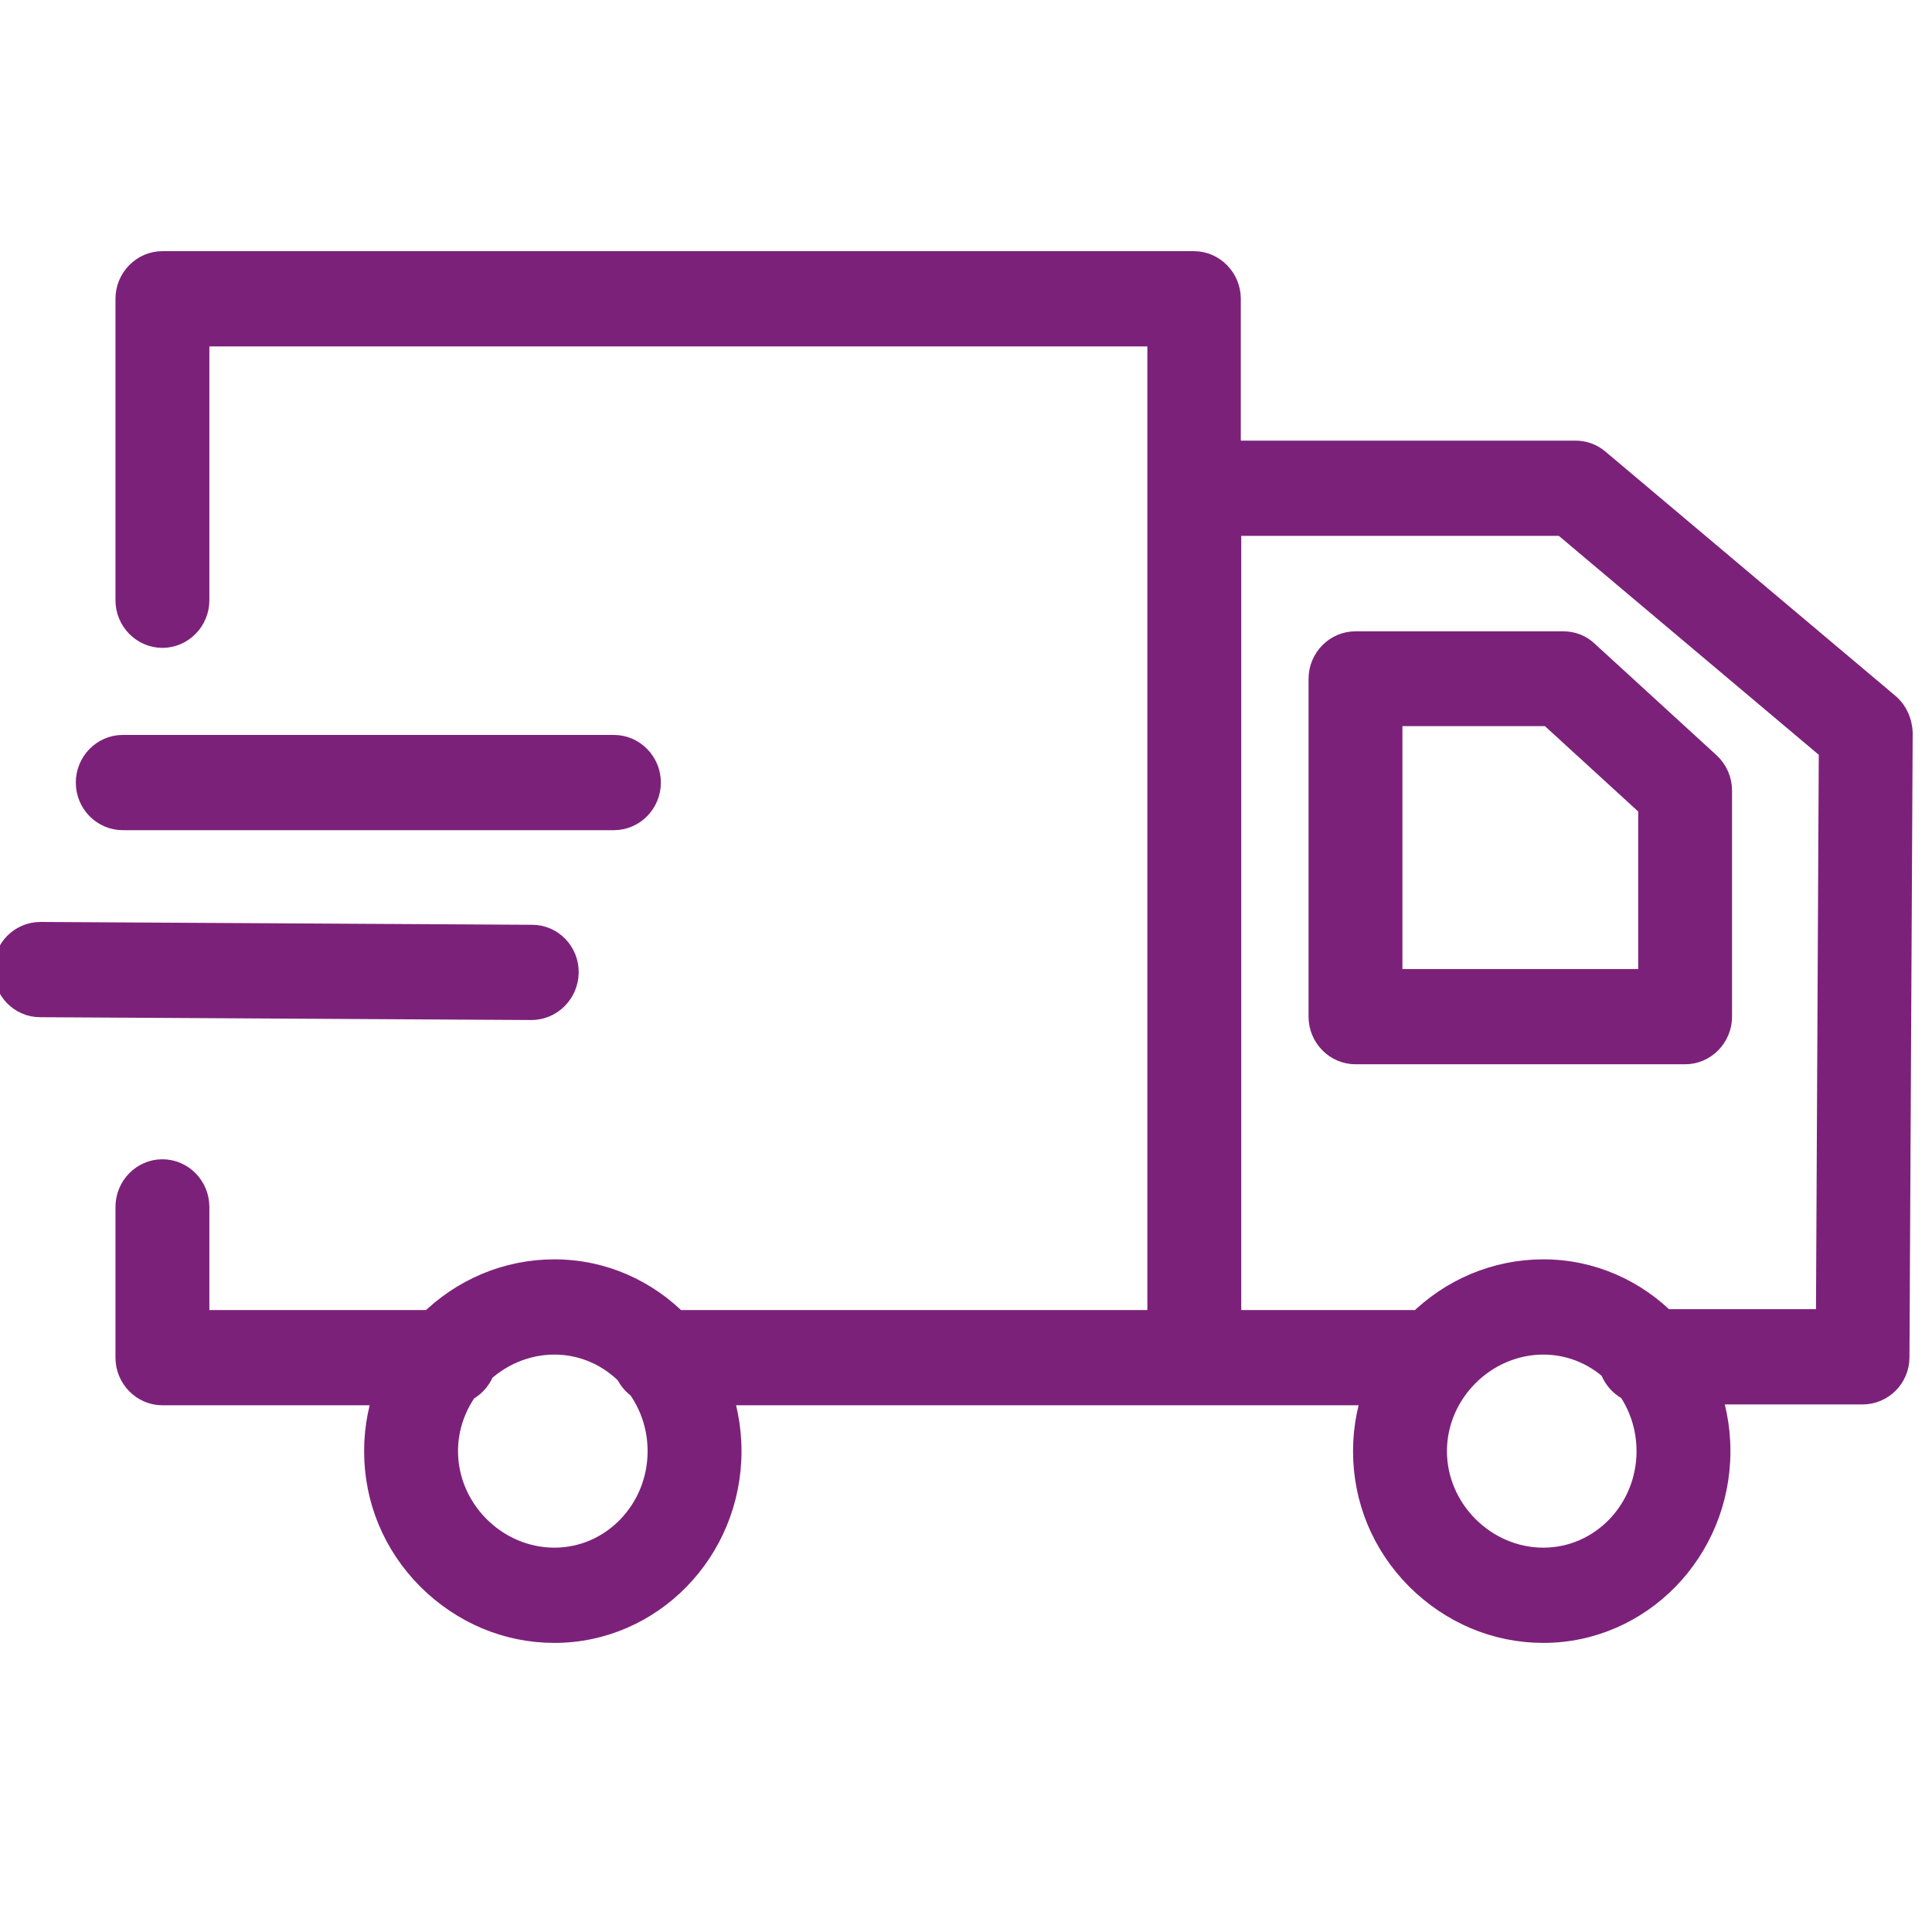 <svg width="30" height="30" viewBox="0 0 30 30" fill="none" xmlns="http://www.w3.org/2000/svg">
<g clip-path="url(#clip0)">
<path d="M23.965 19.655C23.211 19.655 22.494 19.956 21.953 20.499C21.412 21.049 21.11 21.765 21.11 22.533C21.11 23.3 21.406 24.017 21.953 24.567C22.5 25.11 23.211 25.411 23.965 25.411C25.512 25.411 26.77 24.119 26.77 22.533C26.77 20.947 25.512 19.655 23.965 19.655ZM23.965 24.132C23.098 24.132 22.368 23.403 22.368 22.533C22.368 21.663 23.098 20.934 23.965 20.934C24.821 20.934 25.512 21.65 25.512 22.533C25.512 23.415 24.821 24.132 23.965 24.132ZM24.695 10.069C24.582 9.96 24.431 9.903 24.274 9.903H21.048C20.702 9.903 20.419 10.19 20.419 10.542V15.786C20.419 16.138 20.702 16.426 21.048 16.426H26.166C26.512 16.426 26.795 16.138 26.795 15.786V12.275C26.795 12.096 26.72 11.924 26.588 11.802L24.695 10.069ZM25.538 15.147H21.677V11.175H24.028L25.538 12.557V15.147ZM8.609 19.655C7.854 19.655 7.138 19.956 6.597 20.499C6.056 21.049 5.754 21.765 5.754 22.533C5.754 23.3 6.05 24.017 6.597 24.567C7.144 25.11 7.854 25.411 8.609 25.411C10.156 25.411 11.414 24.119 11.414 22.533C11.414 20.947 10.156 19.655 8.609 19.655ZM8.609 24.132C7.741 24.132 7.012 23.403 7.012 22.533C7.012 21.663 7.741 20.934 8.609 20.934C9.464 20.934 10.156 21.65 10.156 22.533C10.156 23.415 9.464 24.132 8.609 24.132ZM6.987 20.442H3.151V18.741C3.151 18.389 2.868 18.101 2.522 18.101C2.176 18.101 1.893 18.389 1.893 18.741V21.081C1.893 21.433 2.176 21.721 2.522 21.721H6.987C7.333 21.721 7.616 21.433 7.616 21.081C7.616 20.73 7.333 20.442 6.987 20.442ZM0.623 15.695L8.251 15.739C8.596 15.739 8.879 15.458 8.886 15.106C8.892 14.748 8.609 14.46 8.263 14.46L0.635 14.416C0.629 14.416 0.629 14.416 0.629 14.416C0.283 14.416 0 14.697 0 15.049C-0.006 15.407 0.277 15.695 0.623 15.695ZM1.906 12.791H9.533C9.879 12.791 10.162 12.504 10.162 12.152C10.162 11.8 9.879 11.512 9.533 11.512H1.906C1.56 11.512 1.277 11.8 1.277 12.152C1.277 12.504 1.56 12.791 1.906 12.791ZM29.367 10.881L24.865 7.089C24.752 6.993 24.613 6.942 24.462 6.942H19.167V4.64C19.167 4.288 18.884 4 18.539 4H2.522C2.176 4 1.893 4.288 1.893 4.64V9.321C1.893 9.672 2.176 9.96 2.522 9.96C2.868 9.96 3.151 9.672 3.151 9.321V5.279H17.916V20.442H10.233C9.887 20.442 9.604 20.73 9.604 21.081C9.604 21.433 9.887 21.721 10.233 21.721H22.166C22.512 21.721 22.795 21.433 22.795 21.081C22.795 20.73 22.512 20.442 22.166 20.442H19.174V8.221H24.242L28.342 11.674L28.298 20.429H25.538C25.192 20.429 24.909 20.717 24.909 21.068C24.909 21.42 25.192 21.708 25.538 21.708H28.921C29.267 21.708 29.55 21.427 29.55 21.075L29.6 11.38C29.594 11.188 29.512 11.003 29.367 10.881Z" fill="#7C217A" stroke="#7C217A" stroke-width="0.2"/>
</g>
<defs>
<clipPath id="clip0">
<rect width="30" height="30" fill="white"/>
</clipPath>
</defs>
</svg>
